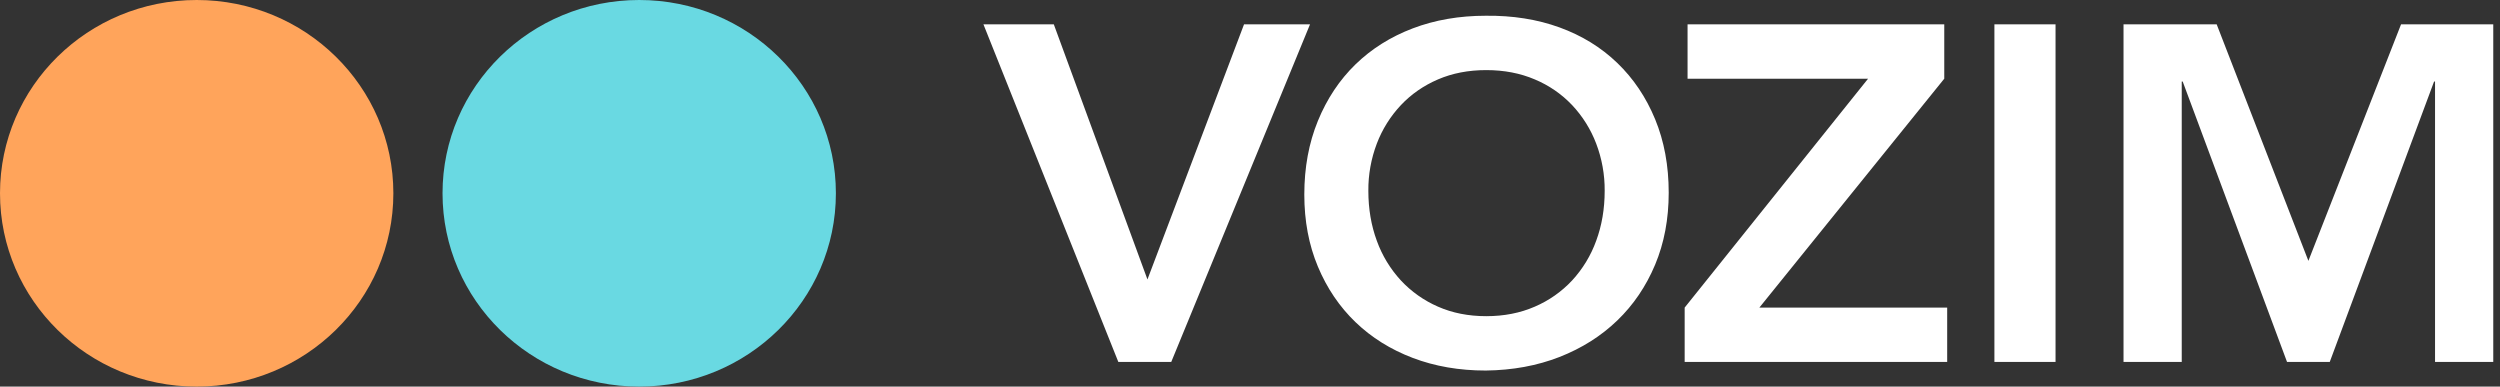 <svg width="194" height="30" viewBox="0 0 194 30" fill="none" xmlns="http://www.w3.org/2000/svg">
<rect x="0" y="0" width="194" height="30" fill="#333333" stroke="none"/>
<g clip-path="url(#clip0_3829_1210)">
<path d="M30.525 15C30.525 23.285 23.692 30 15.263 30C6.834 30 0 23.285 0 15C0 6.715 6.833 0 15.264 0C23.692 0 30.525 6.715 30.525 15Z" fill="#FFA45B"/>
<path d="M64.865 15C64.865 23.285 58.032 30 49.601 30C41.172 30 34.34 23.285 34.34 15C34.34 6.715 41.172 0 49.602 0C58.031 0 64.865 6.715 64.865 15Z" fill="#69D9E2"/>
<path d="M76.314 1.888H81.775L89.042 21.686L96.537 1.888H101.658L90.888 28.088H86.783L76.314 1.888ZM101.214 15.1C101.214 13.002 101.565 11.096 102.268 9.382C102.971 7.667 103.944 6.205 105.186 4.996C106.43 3.787 107.91 2.856 109.63 2.202C111.349 1.549 113.238 1.222 115.296 1.222C117.38 1.198 119.288 1.499 121.02 2.128C122.752 2.758 124.246 3.676 125.501 4.885C126.757 6.094 127.735 7.549 128.438 9.252C129.141 10.955 129.492 12.854 129.492 14.952C129.492 16.999 129.141 18.861 128.438 20.539C127.735 22.217 126.757 23.659 125.501 24.869C124.246 26.078 122.752 27.021 121.02 27.701C119.287 28.378 117.38 28.729 115.297 28.754C113.238 28.754 111.349 28.427 109.63 27.774C107.91 27.12 106.43 26.195 105.186 24.998C103.944 23.802 102.971 22.366 102.268 20.687C101.565 19.009 101.214 17.147 101.214 15.098V15.1ZM106.184 14.803C106.184 16.209 106.404 17.503 106.843 18.689C107.252 19.824 107.886 20.868 108.708 21.761C109.514 22.627 110.495 23.32 111.587 23.796C112.705 24.289 113.954 24.535 115.334 24.535C116.715 24.535 117.97 24.289 119.101 23.796C120.201 23.323 121.188 22.63 122 21.759C122.821 20.866 123.454 19.822 123.863 18.688C124.302 17.504 124.523 16.209 124.523 14.803C124.533 13.553 124.309 12.311 123.863 11.139C123.444 10.037 122.811 9.025 122 8.16C121.186 7.302 120.198 6.621 119.099 6.162C117.971 5.681 116.715 5.44 115.334 5.44C113.953 5.44 112.705 5.681 111.588 6.162C110.471 6.642 109.51 7.309 108.708 8.16C107.895 9.025 107.262 10.037 106.843 11.139C106.397 12.311 106.174 13.553 106.184 14.803ZM130.73 23.869L144.962 6.108H130.955V1.888H150.875V6.107L136.528 23.868H151.101V28.087H130.73V23.868V23.869ZM159.51 1.888H154.766V28.088H159.51V1.888ZM164.785 1.888H172.014L179.131 20.243L186.322 1.888H193.477V28.088H188.959V6.329H188.883L180.788 28.088H177.474L169.378 6.329H169.303V28.088H164.785V1.888Z" fill="white"/>
</g>
<defs>
<clipPath id="clip0_3829_1210">
<rect width="194" height="30" fill="white"/>
</clipPath>
</defs>
</svg>
